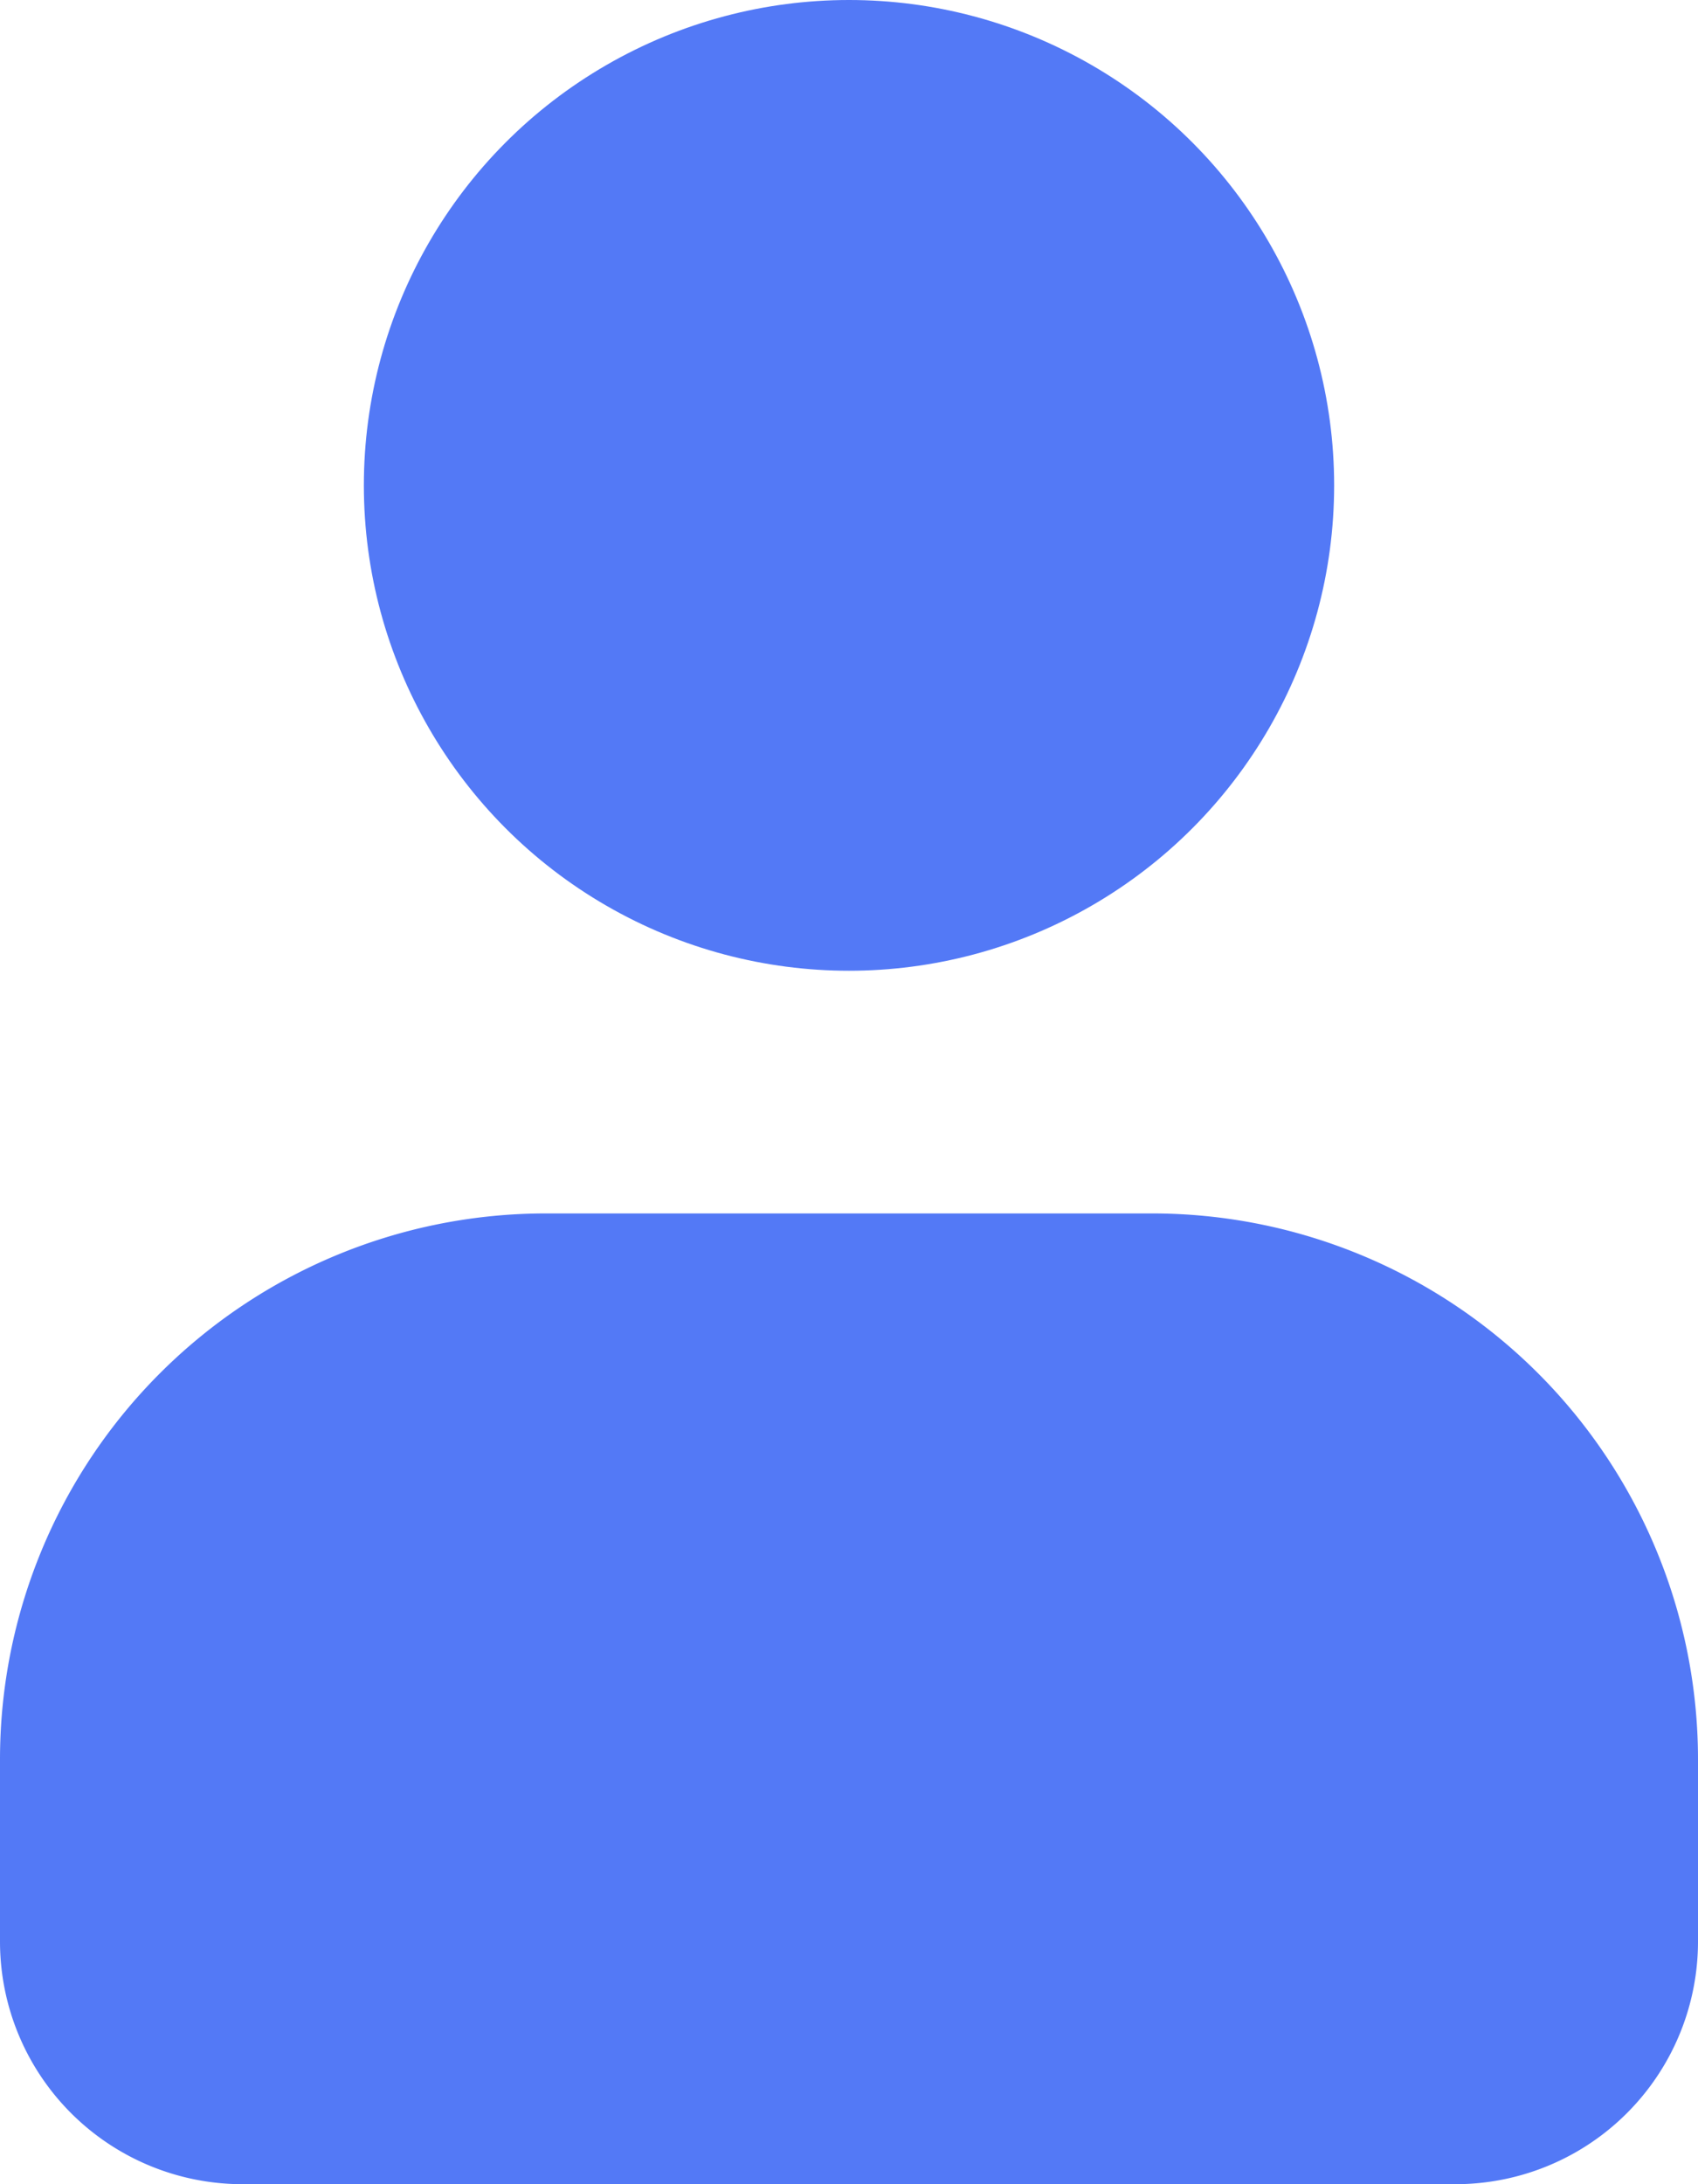<svg xmlns="http://www.w3.org/2000/svg" viewBox="0 0 14 18"><g data-name="Group 7343" transform="translate(-113.218 -31.5)" fill="#5379f6"><circle data-name="Ellipse 67" cx="4" cy="4" r="4" transform="translate(116.218 31.5)"/><path data-name="Ellipse 67" d="M122.718 41.5a4.5 4.5 0 014.5 4.5v1.5a2 2 0 01-2 2h-10a2 2 0 01-2-2V46a4.5 4.5 0 014.5-4.5z"/></g></svg>